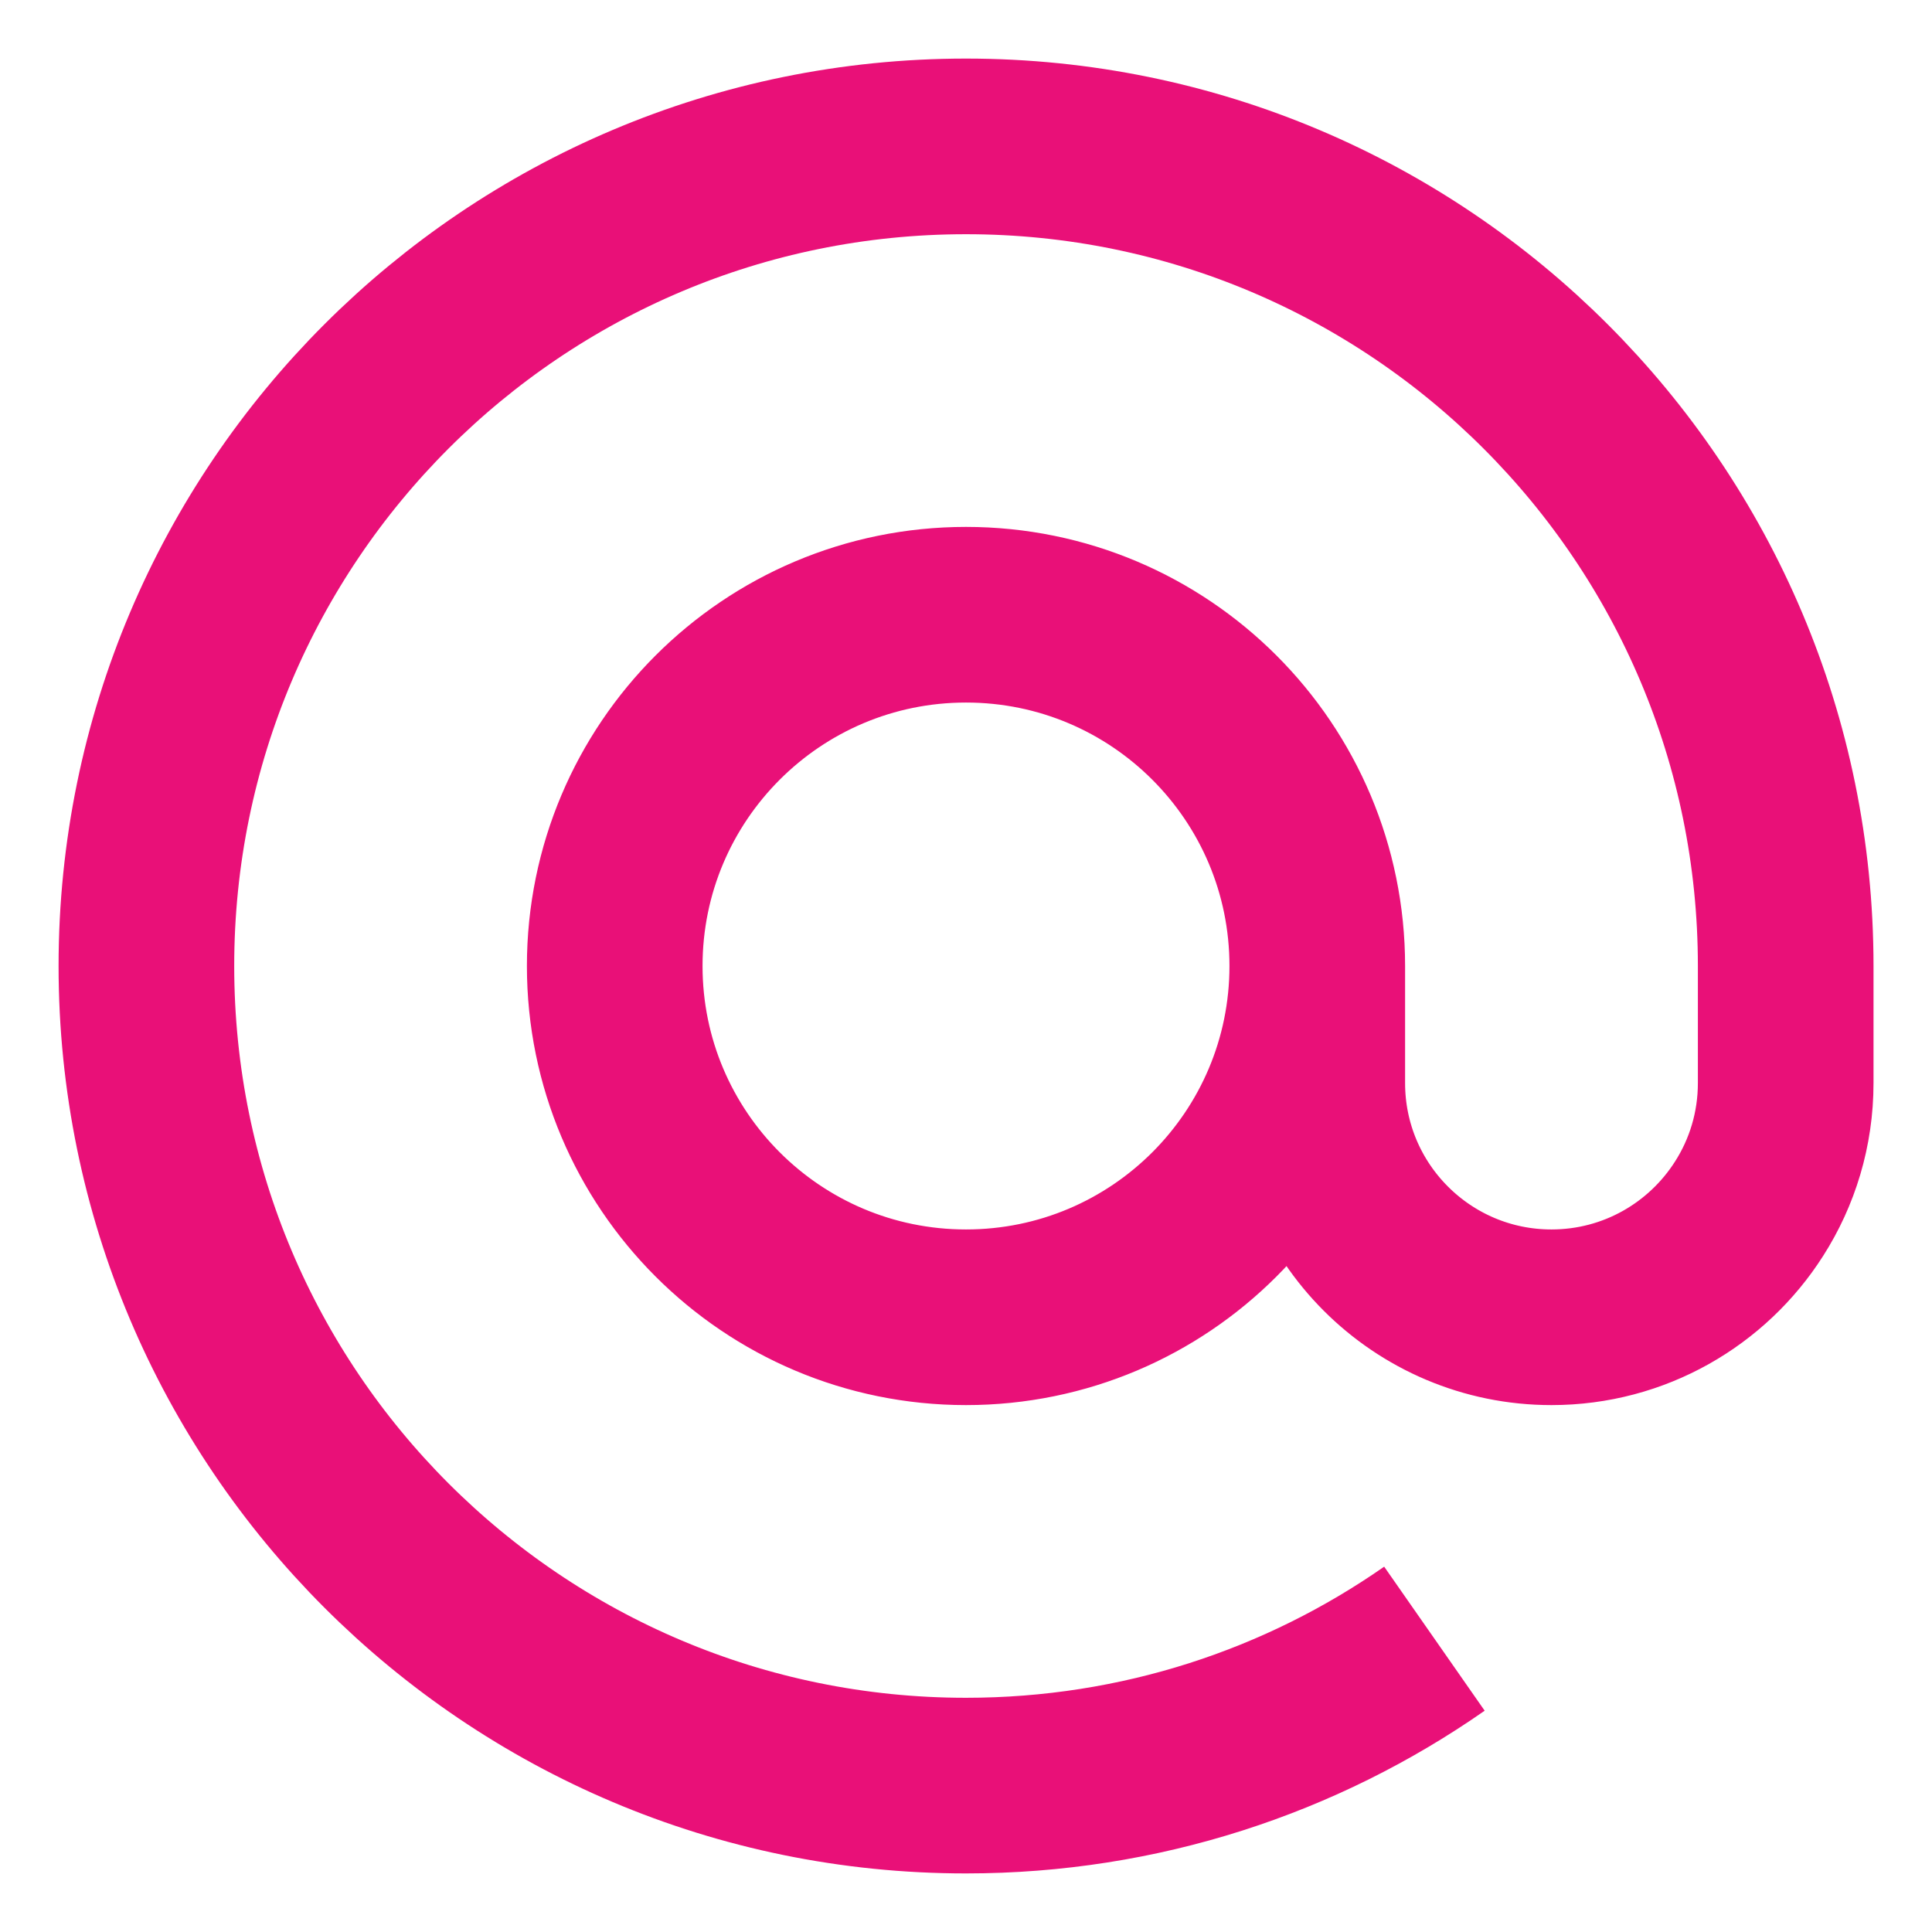 <svg width="22" height="22" viewBox="0 0 22 22" fill="none" xmlns="http://www.w3.org/2000/svg">
<path d="M15 11C15 13.209 13.21 15 11 15C8.791 15 7 13.209 7 11C7 8.791 8.791 7 11 7C13.21 7 15 8.791 15 11ZM15 11V12.333C15 13.806 16.194 15 17.667 15C18.613 15 19.444 14.507 19.917 13.764C20.181 13.351 20.334 12.86 20.334 12.333V11C20.334 5.845 16.155 1.667 11 1.667C5.846 1.667 1.667 5.845 1.667 11C1.667 16.154 5.846 20.333 11 20.333C12.983 20.333 14.822 19.715 16.334 18.66" stroke="#E91078" stroke-width="2"/>
</svg>
